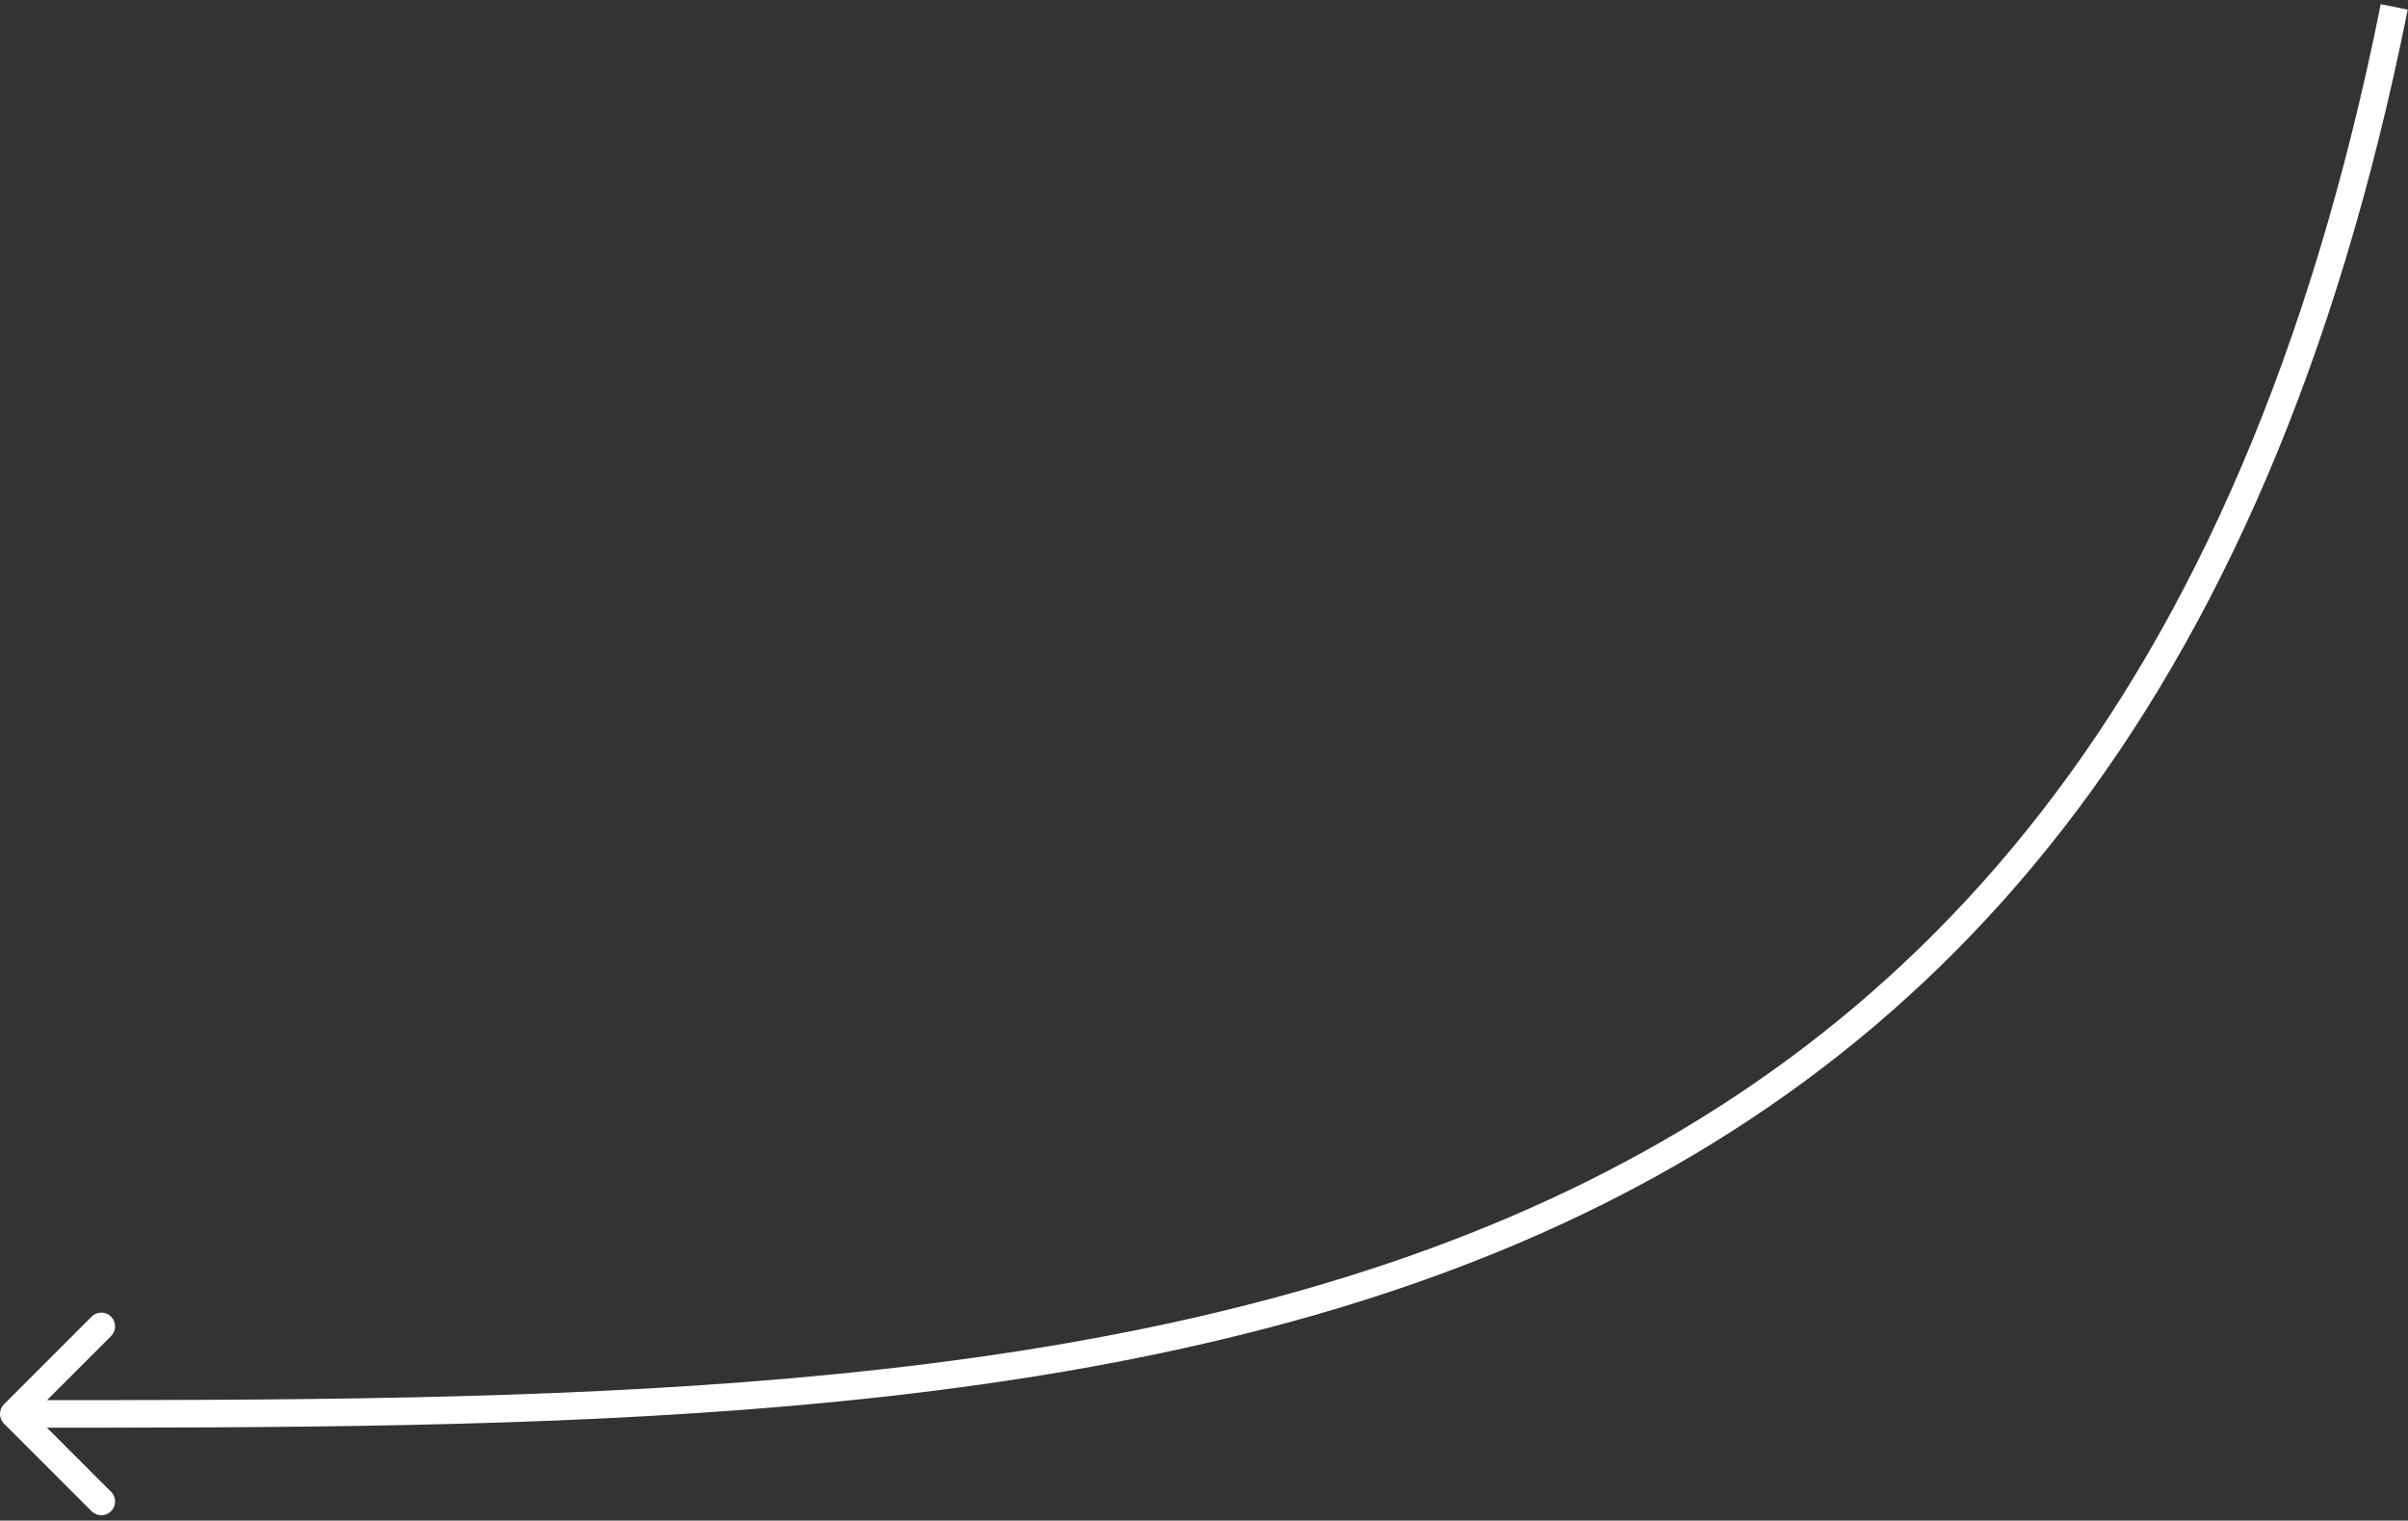 <?xml version="1.0" encoding="UTF-8"?> <svg xmlns="http://www.w3.org/2000/svg" width="350" height="221" viewBox="0 0 350 221" fill="none"><rect x="0" y="0" width="350" height="221" fill="#333333" stroke="none"/><path d="M0.586 204.086C-0.195 204.867 -0.195 206.133 0.586 206.914L13.314 219.642C14.095 220.423 15.361 220.423 16.142 219.642C16.923 218.861 16.923 217.595 16.142 216.814L4.829 205.5L16.142 194.186C16.923 193.405 16.923 192.139 16.142 191.358C15.361 190.577 14.095 190.577 13.314 191.358L0.586 204.086ZM348 1.001L346.039 0.608C335.835 51.501 318.806 89.539 296.699 118C274.6 146.449 247.354 165.422 216.564 178.088C154.86 203.47 79.044 203.5 2 203.5L2 205.5L2 207.5C78.823 207.5 155.506 207.53 218.086 181.787C249.438 168.89 277.279 149.52 299.858 120.454C322.427 91.399 339.665 52.75 349.961 1.394L348 1.001Z" fill="white"></path></svg> 